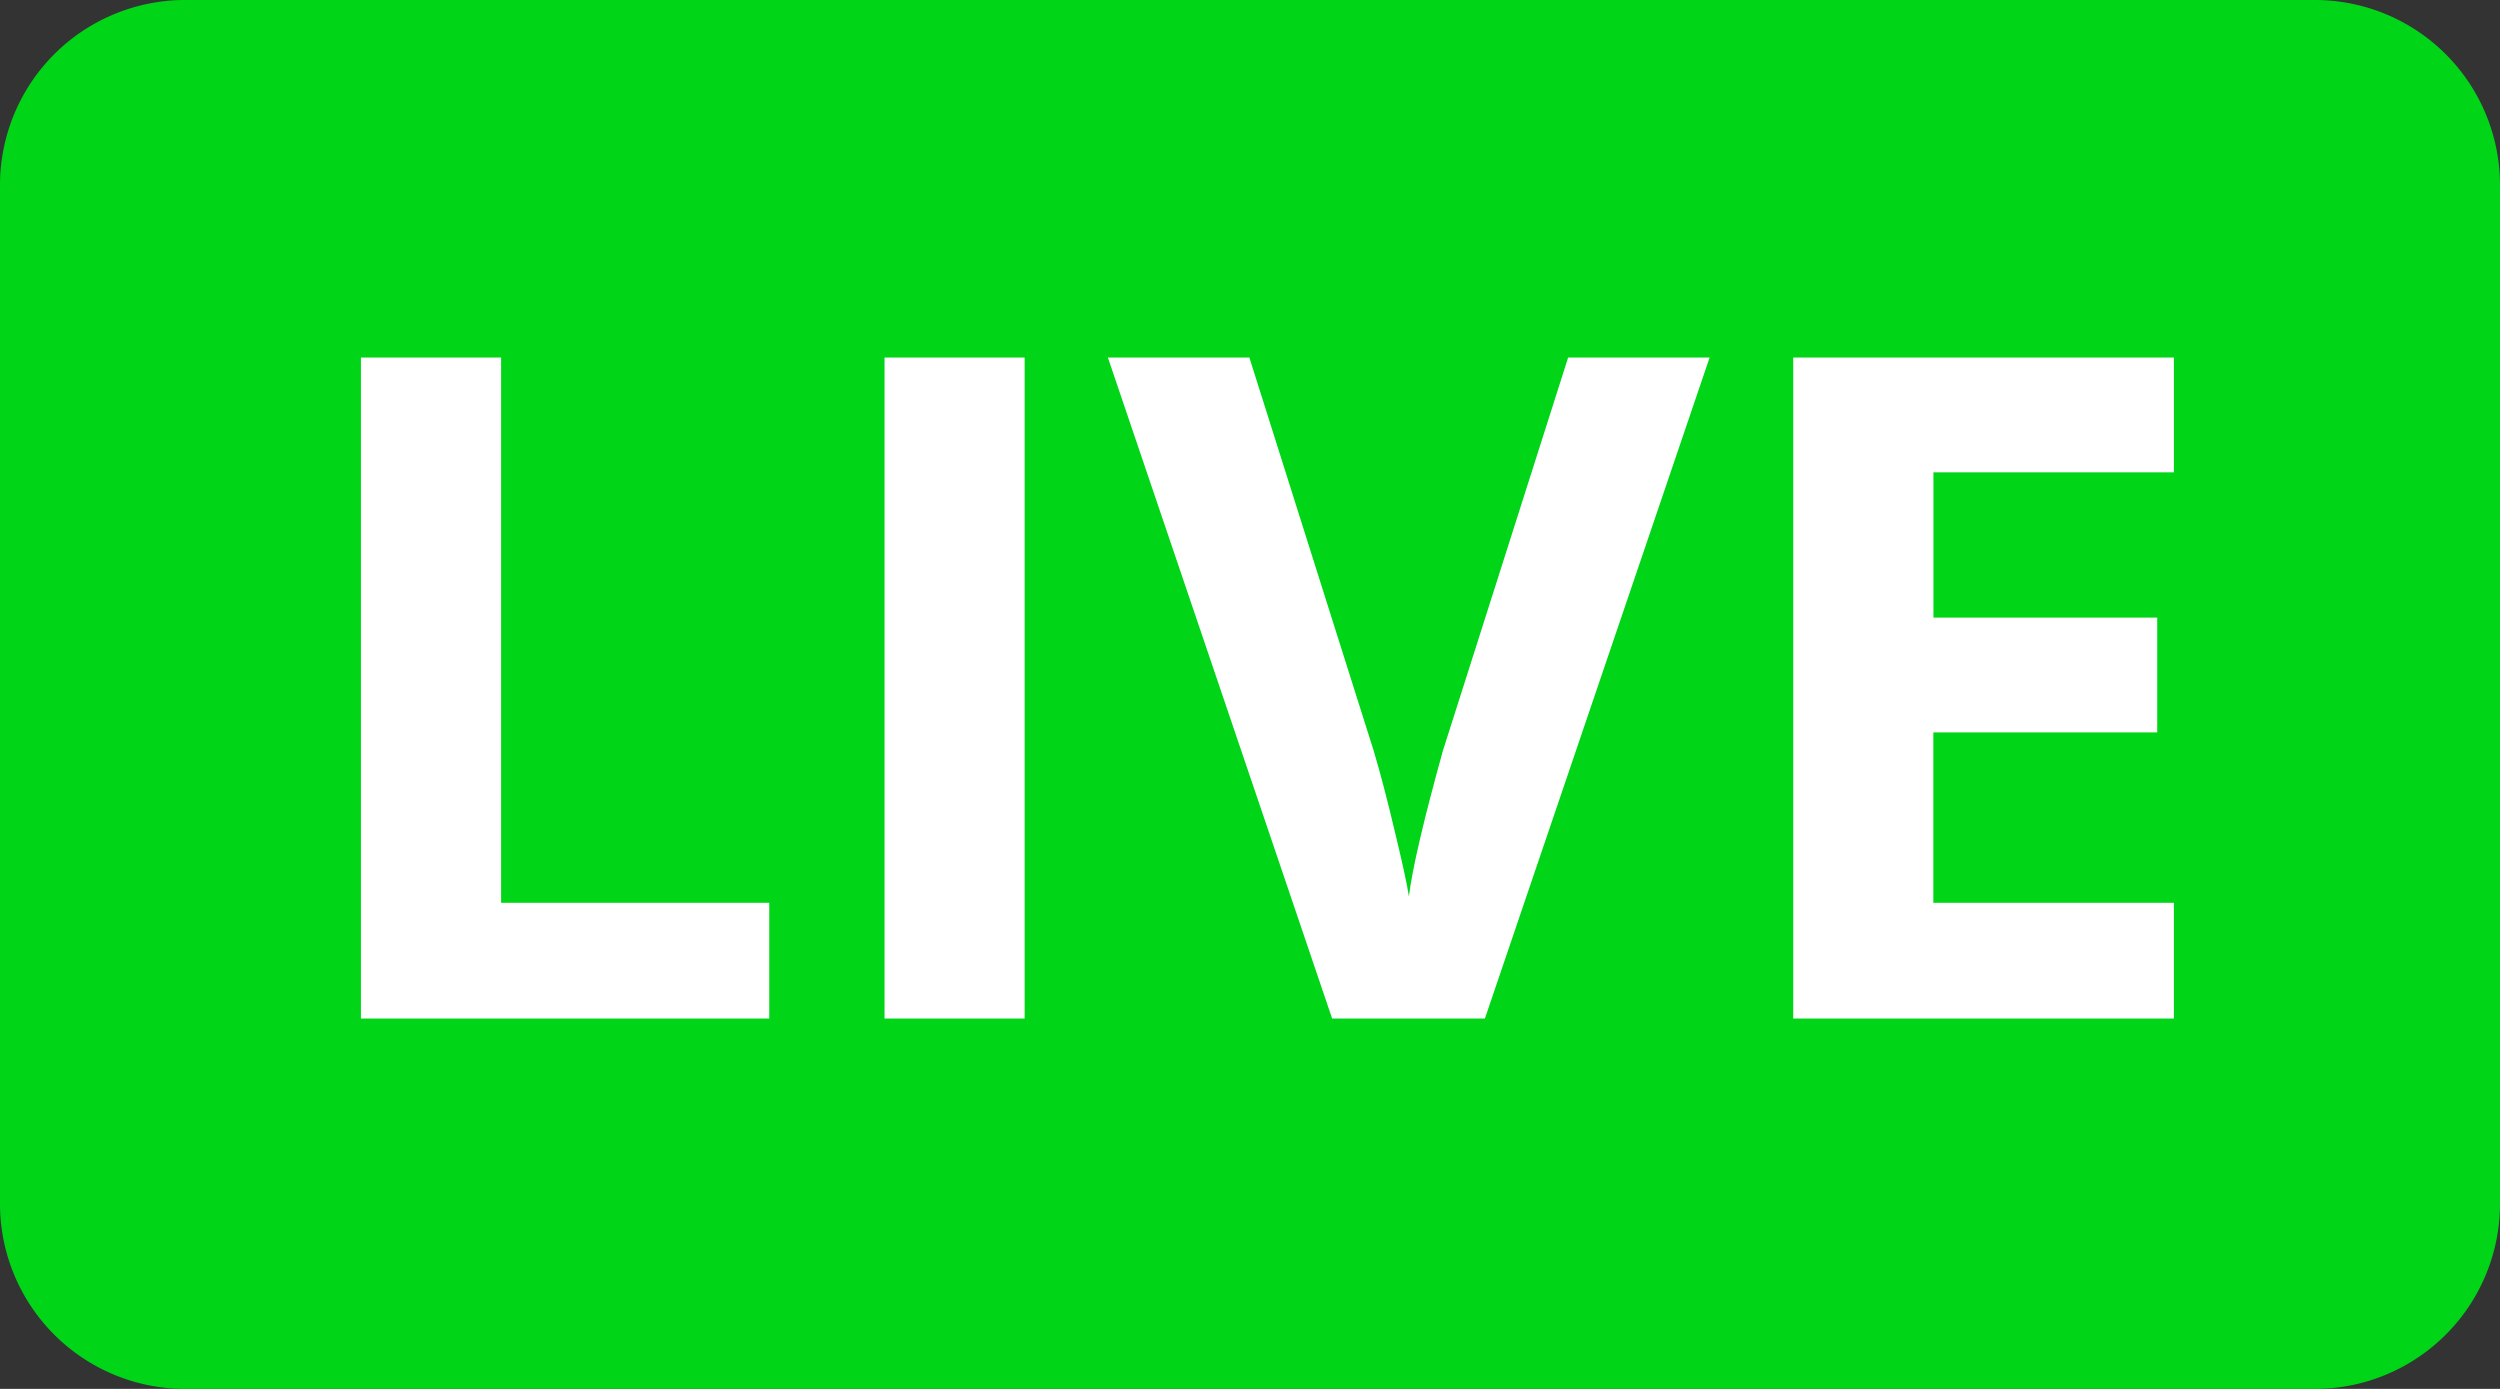 <svg width="27" height="15" fill="none" xmlns="http://www.w3.org/2000/svg"><rect width="100%" height="100%" fill="#333333" stroke="none"/><path d="M25 0H2a2 2 0 00-2 2v11a2 2 0 002 2h23a2 2 0 002-2V2a2 2 0 00-2-2z" fill="#00D617"/><path d="M3.898 11V3.861h1.514V9.75h2.896V11h-4.41zM9.553 11V3.861h1.513V11H9.553zM16.936 3.861h1.528L16.037 11h-1.65l-2.422-7.139h1.528l1.343 4.248c.075.251.151.544.23.88.08.331.131.562.15.693.037-.3.159-.824.367-1.573l1.353-4.248zM23.479 11h-4.112V3.861h4.111v1.24h-2.597V6.67h2.417v1.24H20.88V9.75h2.598V11z" fill="#fff"/></svg>